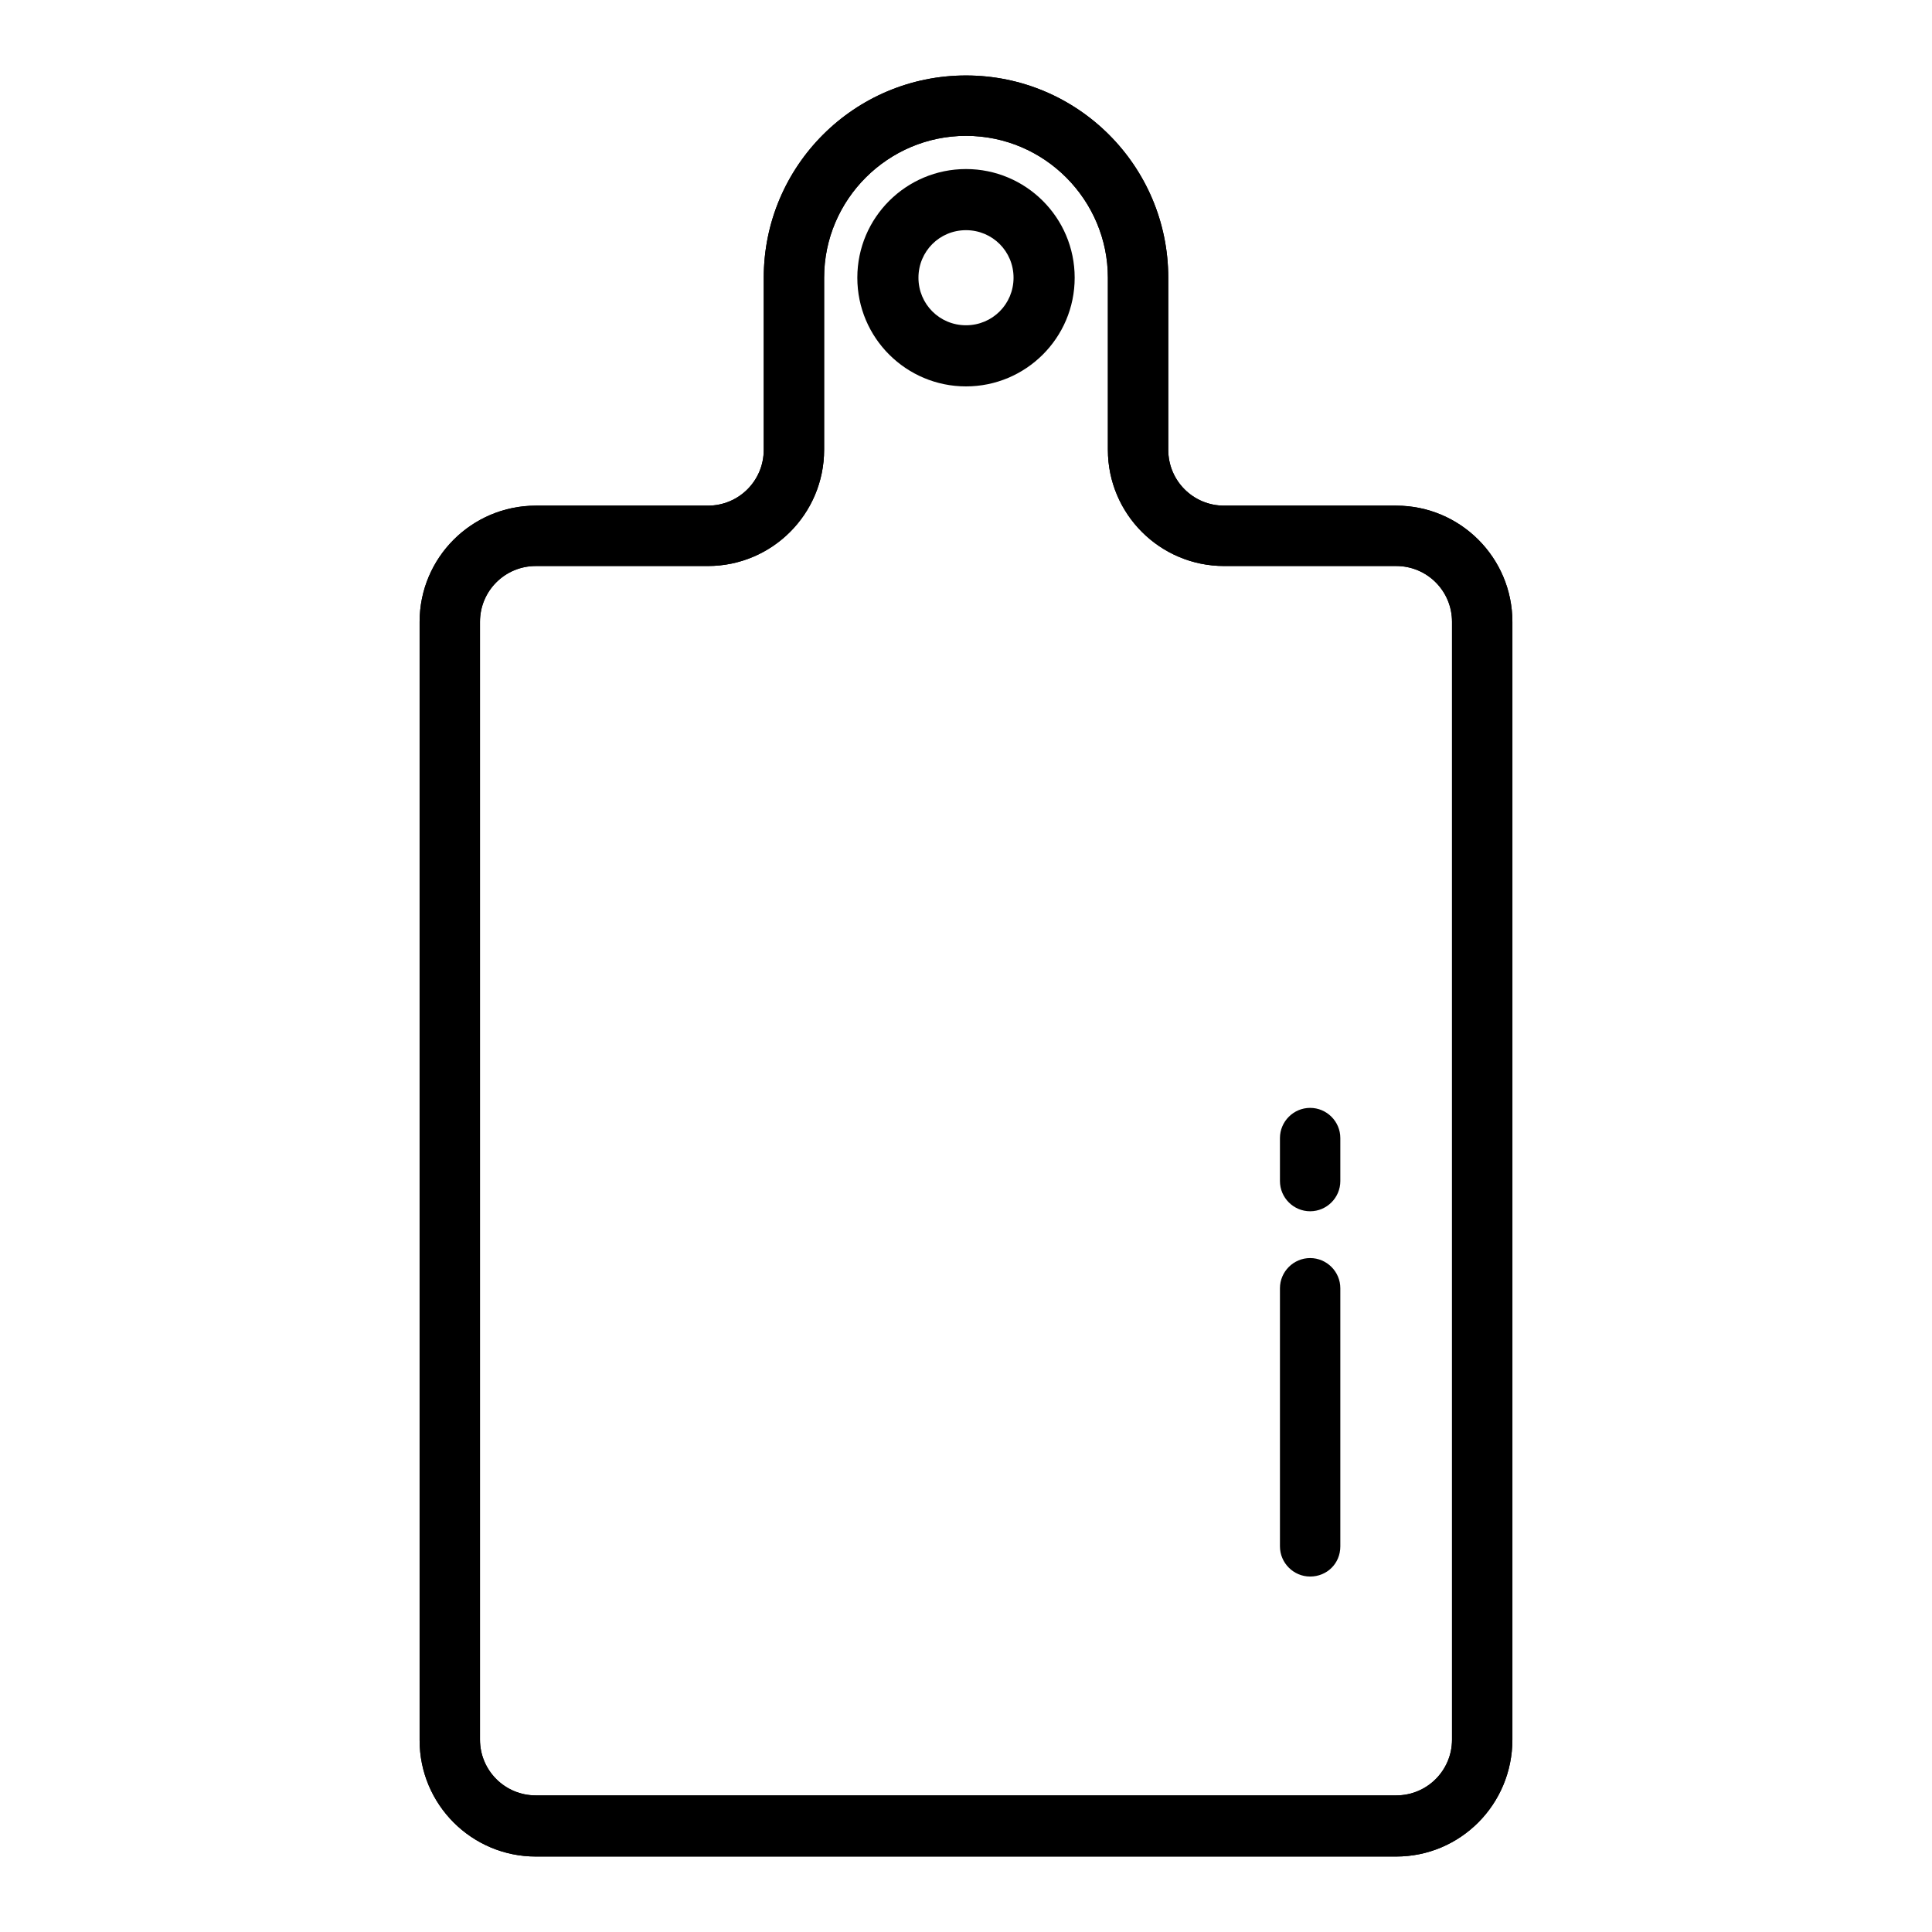 <?xml version="1.0" encoding="utf-8"?>
<!-- Svg Vector Icons : http://www.onlinewebfonts.com/icon -->
<!DOCTYPE svg PUBLIC "-//W3C//DTD SVG 1.1//EN" "http://www.w3.org/Graphics/SVG/1.1/DTD/svg11.dtd">
<svg version="1.1" xmlns="http://www.w3.org/2000/svg" xmlns:xlink="http://www.w3.org/1999/xlink" x="0px" y="0px" viewBox="0 0 256 256" enable-background="new 0 0 256 256" xml:space="preserve">
<g> <path fill="#000000" d="M173.6,208.9c-2.2,0-4-1.8-4-4v-34.2c0-2.2,1.8-4,4-4s4,1.8,4,4v34.2C177.6,207.2,175.8,208.9,173.6,208.9z  M173.6,160.5c-2.2,0-4-1.8-4-4v-5.7c0-2.2,1.8-4,4-4s4,1.8,4,4v5.7C177.6,158.7,175.8,160.5,173.6,160.5z"/> <path fill="#000000" d="M185,246H71c-8.5,0-15.4-6.9-15.4-15.4V82.4C55.6,73.9,62.5,67,71,67h22.8c4.1,0,7.4-3.3,7.4-7.4V36.8 c0-14.8,12-26.8,26.8-26.8c14.8,0,26.8,12,26.8,26.8v22.8c0,4.1,3.3,7.4,7.4,7.4H185c8.5,0,15.4,6.9,15.4,15.4v148.1 C200.4,239.1,193.5,246,185,246z M71,75c-4.1,0-7.4,3.3-7.4,7.4v148.1c0,4.1,3.3,7.4,7.4,7.4h114c4.1,0,7.4-3.3,7.4-7.4V82.4 c0-4.1-3.3-7.4-7.4-7.4h-22.8c-8.5,0-15.4-6.9-15.4-15.4V36.8c0-10.3-8.4-18.8-18.8-18.8c-10.3,0-18.8,8.4-18.8,18.8v22.8 c0,8.5-6.9,15.4-15.4,15.4H71L71,75z"/> <path fill="#000000" d="M185,246H71c-8.5,0-15.4-6.9-15.4-15.4V82.4C55.6,73.9,62.5,67,71,67h22.8c4.1,0,7.4-3.3,7.4-7.4V36.8 c0-14.8,12-26.8,26.8-26.8c14.8,0,26.8,12,26.8,26.8v22.8c0,4.1,3.3,7.4,7.4,7.4H185c8.5,0,15.4,6.9,15.4,15.4v148.1 C200.4,239.1,193.5,246,185,246z M71,75c-4.1,0-7.4,3.3-7.4,7.4v148.1c0,4.1,3.3,7.4,7.4,7.4h114c4.1,0,7.4-3.3,7.4-7.4V82.4 c0-4.1-3.3-7.4-7.4-7.4h-22.8c-8.5,0-15.4-6.9-15.4-15.4V36.8c0-10.3-8.4-18.8-18.8-18.8c-10.3,0-18.8,8.4-18.8,18.8v22.8 c0,8.5-6.9,15.4-15.4,15.4H71L71,75z"/> <path fill="#000000" d="M128,51.2c-7.9,0-14.4-6.4-14.4-14.4s6.5-14.4,14.4-14.4s14.4,6.4,14.4,14.4S135.9,51.2,128,51.2z  M128,30.5c-3.5,0-6.3,2.8-6.3,6.3c0,3.5,2.8,6.3,6.3,6.3s6.3-2.8,6.3-6.3C134.3,33.3,131.5,30.5,128,30.5z"/></g>
</svg>
